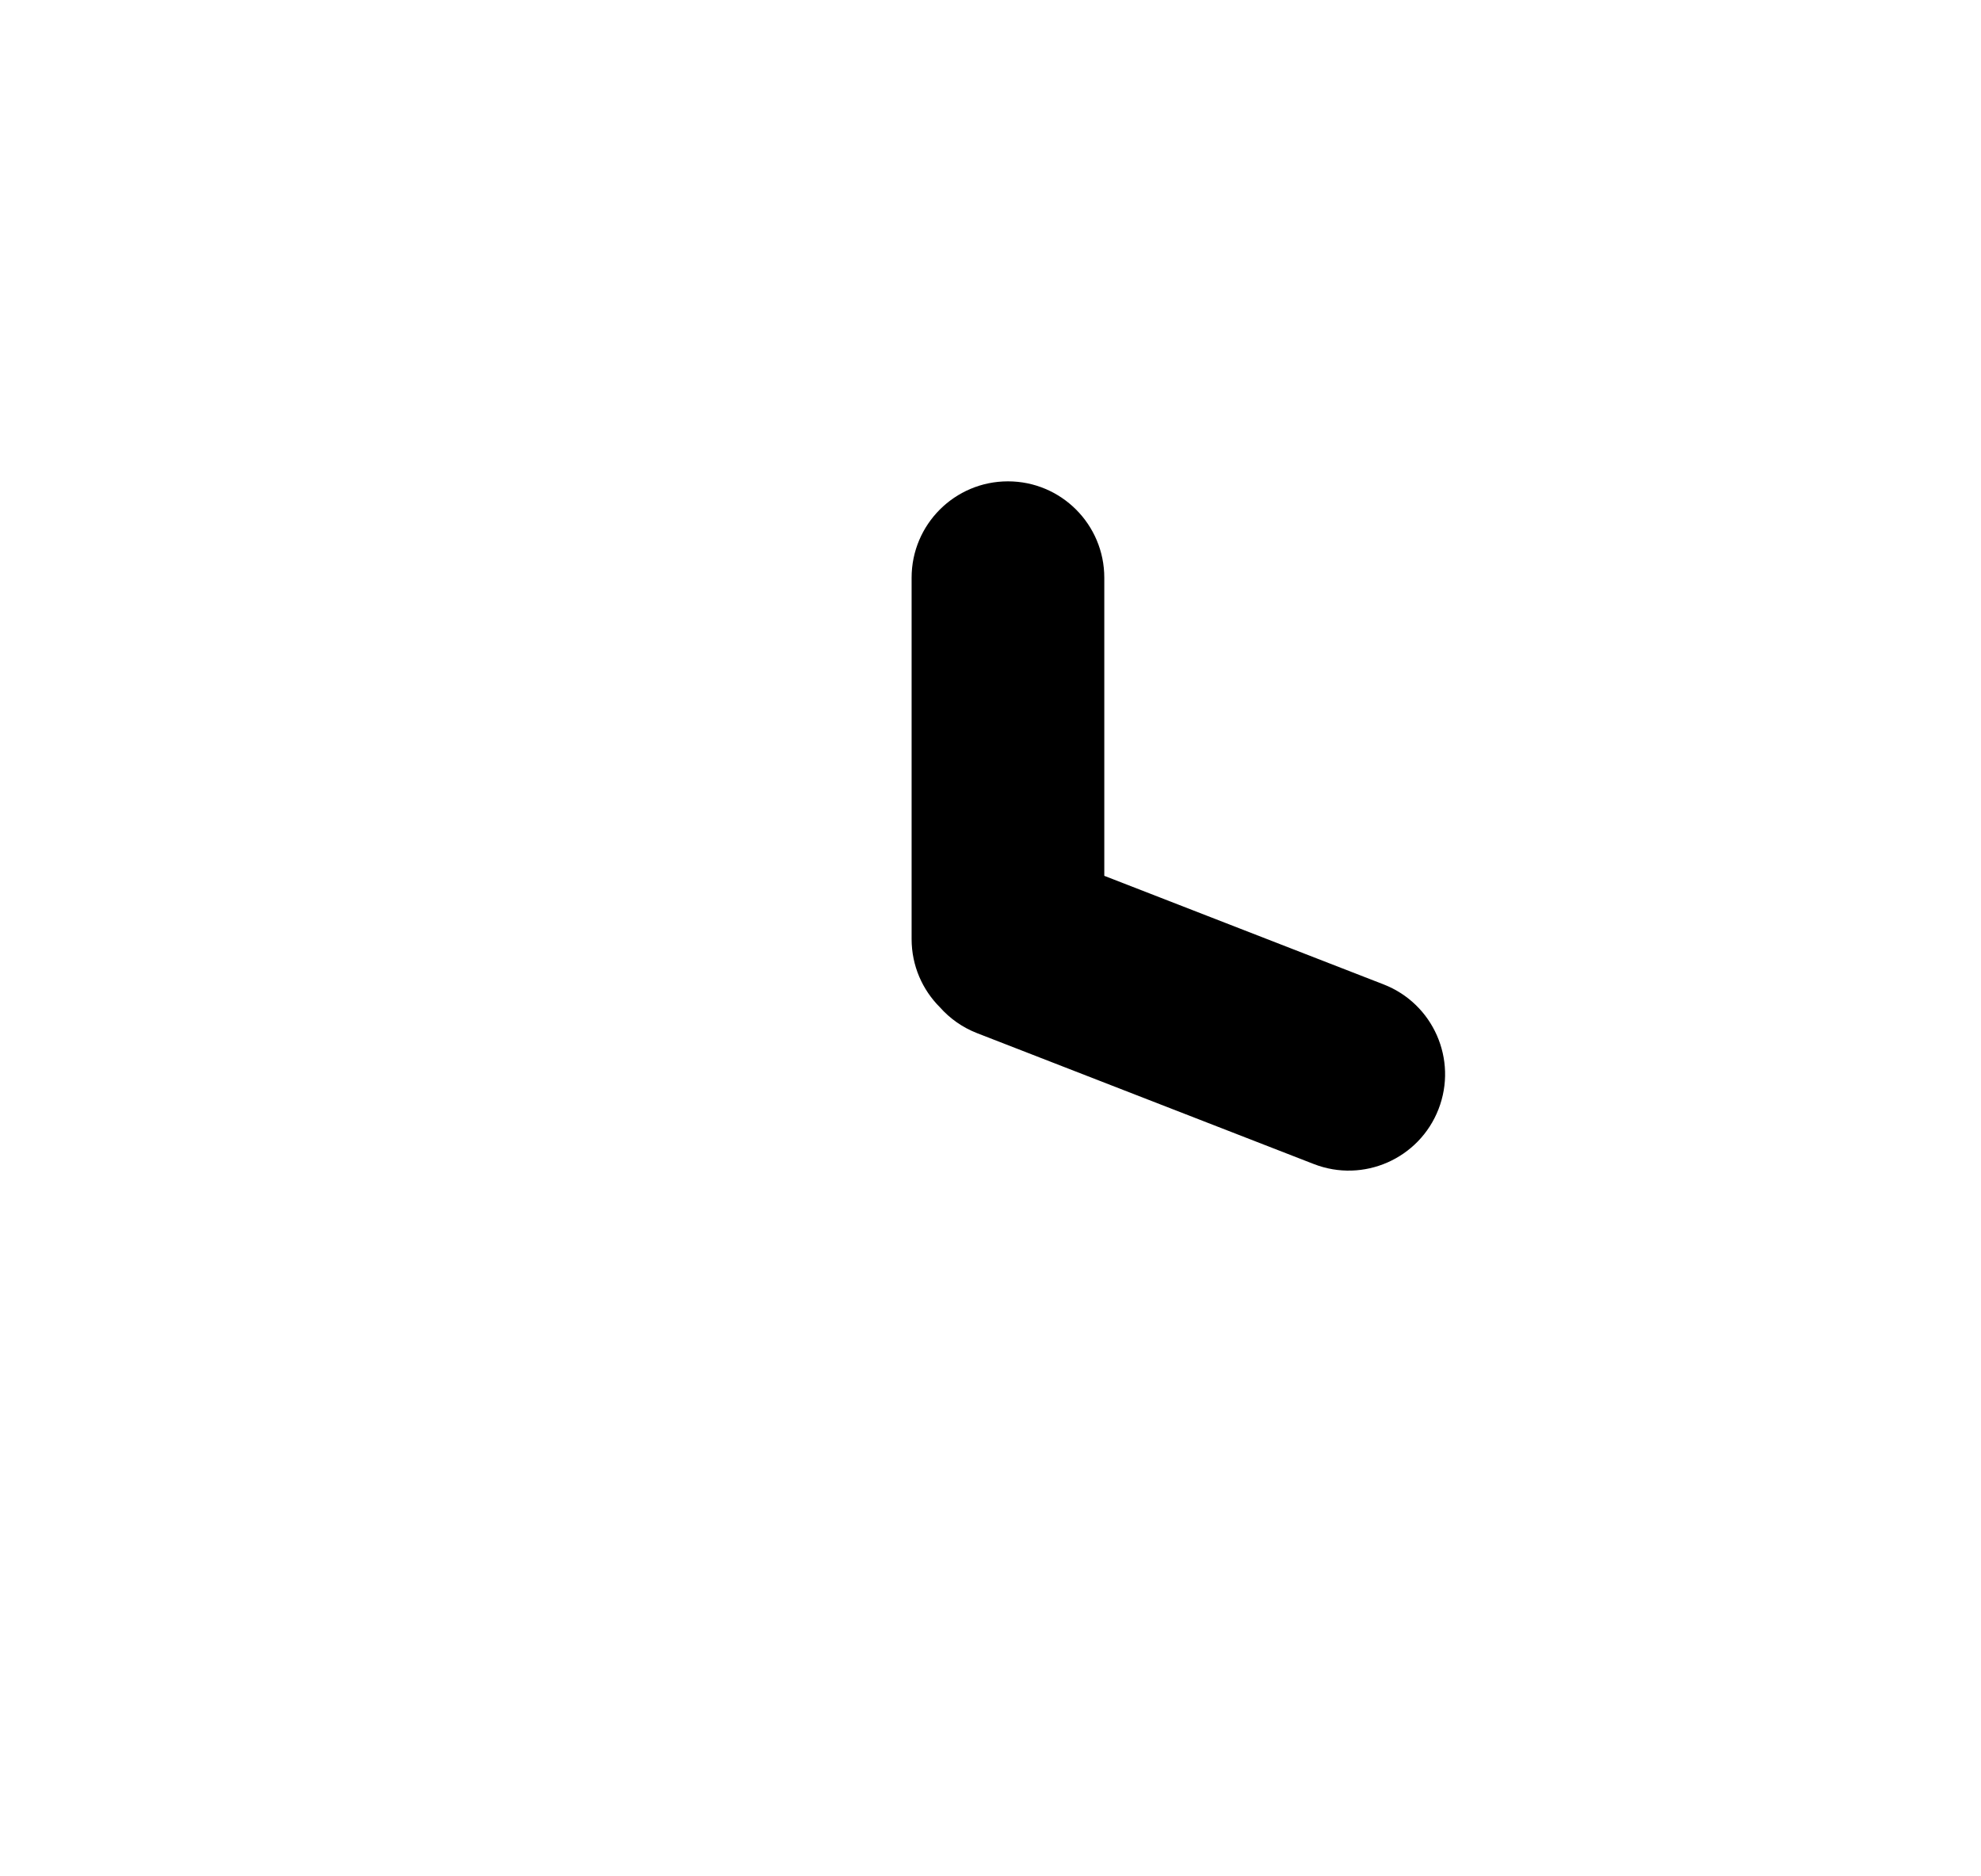 <svg width="226" height="214" viewBox="0 0 226 214" fill="none" xmlns="http://www.w3.org/2000/svg">
<path d="M121.456 0C136.064 0.057 150.497 3.184 163.818 9.178C177.14 15.172 189.052 23.9 198.783 34.795C208.514 45.69 215.846 58.509 220.304 72.42C223.965 83.845 225.62 95.798 225.215 107.75C225.069 112.065 221.178 115.165 216.887 114.696C212.595 114.227 209.533 110.365 209.622 106.049C209.824 96.281 208.408 86.528 205.416 77.189C201.627 65.365 195.395 54.469 187.124 45.209C178.853 35.948 168.727 28.53 157.403 23.435C146.08 18.34 133.812 15.682 121.396 15.634C108.979 15.586 96.691 18.148 85.328 23.155C73.966 28.162 63.783 35.502 55.44 44.698C47.098 53.895 40.781 64.742 36.9 76.537C34.237 84.633 32.764 93.051 32.506 101.529H50.172L26.226 131.177L0 101.529H16.866C17.128 91.394 18.868 81.328 22.051 71.652C26.616 57.776 34.046 45.014 43.861 34.194C53.676 23.375 65.657 14.74 79.024 8.85C92.392 2.959 106.848 -0.057 121.456 0Z" fill="white" style="fill:white;fill-opacity:1;"/>
<path d="M213.859 130.372C218.014 131.543 220.461 135.874 218.981 139.93C217.803 143.16 216.465 146.331 214.973 149.429C213.1 153.319 208.291 154.588 204.552 152.429C200.814 150.27 199.568 145.501 201.389 141.587C202.293 139.646 203.125 137.673 203.885 135.671C205.418 131.635 209.704 129.201 213.859 130.372Z" fill="white" style="fill:white;fill-opacity:1;"/>
<path d="M196.334 164.396C199.706 167.091 200.276 172.033 197.335 175.193C194.989 177.715 192.52 180.119 189.936 182.396C186.697 185.251 181.772 184.548 179.169 181.105C176.565 177.661 177.273 172.784 180.474 169.887C182.065 168.447 183.603 166.95 185.085 165.398C188.067 162.277 192.962 161.7 196.334 164.396Z" fill="white" style="fill:white;fill-opacity:1;"/>
<path d="M168.521 188.156C170.645 191.914 169.332 196.711 165.425 198.548C162.281 200.027 159.064 201.347 155.788 202.504C151.718 203.942 147.412 201.451 146.283 197.284C145.155 193.117 147.633 188.857 151.685 187.366C153.722 186.615 155.731 185.791 157.708 184.893C161.639 183.108 166.396 184.398 168.521 188.156Z" fill="white" style="fill:white;fill-opacity:1;"/>
<path d="M134.088 199.735C134.671 204.012 131.676 207.983 127.367 208.245C123.899 208.455 120.423 208.492 116.951 208.355C112.637 208.185 109.559 204.278 110.051 199.99C110.544 195.701 114.423 192.66 118.738 192.773C120.909 192.829 123.081 192.806 125.25 192.704C129.562 192.499 133.504 195.457 134.088 199.735Z" fill="white" style="fill:white;fill-opacity:1;"/>
<g filter="url(#filter0_diii_5254_135202)">
<path d="M119.991 57.164C126.061 57.164 130.982 62.085 130.982 68.155V102.159L162.85 114.545C168.508 116.744 171.312 123.113 169.113 128.771C166.914 134.429 160.545 137.233 154.887 135.034L116.47 120.104C114.784 119.448 113.353 118.421 112.23 117.154C110.235 115.164 109 112.413 109 109.372V68.155C109 62.085 113.921 57.164 119.991 57.164Z" fill="url(#paint0_linear_5254_135202)" style=""/>
</g>
<defs>
<filter id="filter0_diii_5254_135202" x="78.1" y="39.002" width="122.659" height="140.417" filterUnits="userSpaceOnUse" color-interpolation-filters="sRGB">
<feFlood flood-opacity="0" result="BackgroundImageFix"/>
<feColorMatrix in="SourceAlpha" type="matrix" values="0 0 0 0 0 0 0 0 0 0 0 0 0 0 0 0 0 0 127 0" result="hardAlpha"/>
<feOffset dy="12.738"/>
<feGaussianBlur stdDeviation="15.45"/>
<feComposite in2="hardAlpha" operator="out"/>
<feColorMatrix type="matrix" values="0 0 0 0 0 0 0 0 0 0 0 0 0 0 0 0 0 0 0.34 0"/>
<feBlend mode="normal" in2="BackgroundImageFix" result="effect1_dropShadow_5254_135202"/>
<feBlend mode="normal" in="SourceGraphic" in2="effect1_dropShadow_5254_135202" result="shape"/>
<feColorMatrix in="SourceAlpha" type="matrix" values="0 0 0 0 0 0 0 0 0 0 0 0 0 0 0 0 0 0 127 0" result="hardAlpha"/>
<feOffset dy="-10"/>
<feGaussianBlur stdDeviation="8.2"/>
<feComposite in2="hardAlpha" operator="arithmetic" k2="-1" k3="1"/>
<feColorMatrix type="matrix" values="0 0 0 0 0 0 0 0 0 0 0 0 0 0 0 0 0 0 0.41 0"/>
<feBlend mode="normal" in2="shape" result="effect2_innerShadow_5254_135202"/>
<feColorMatrix in="SourceAlpha" type="matrix" values="0 0 0 0 0 0 0 0 0 0 0 0 0 0 0 0 0 0 127 0" result="hardAlpha"/>
<feOffset dx="-4" dy="-4"/>
<feGaussianBlur stdDeviation="4.15"/>
<feComposite in2="hardAlpha" operator="arithmetic" k2="-1" k3="1"/>
<feColorMatrix type="matrix" values="0 0 0 0 0.71 0 0 0 0 0.631 0 0 0 0 0.922 0 0 0 0.48 0"/>
<feBlend mode="normal" in2="effect2_innerShadow_5254_135202" result="effect3_innerShadow_5254_135202"/>
<feColorMatrix in="SourceAlpha" type="matrix" values="0 0 0 0 0 0 0 0 0 0 0 0 0 0 0 0 0 0 127 0" result="hardAlpha"/>
<feOffset dx="-1" dy="-1"/>
<feGaussianBlur stdDeviation="2.8"/>
<feComposite in2="hardAlpha" operator="arithmetic" k2="-1" k3="1"/>
<feColorMatrix type="matrix" values="0 0 0 0 1 0 0 0 0 0.472 0 0 0 0 0.956 0 0 0 0.25 0"/>
<feBlend mode="normal" in2="effect3_innerShadow_5254_135202" result="effect4_innerShadow_5254_135202"/>
</filter>
<linearGradient id="paint0_linear_5254_135202" x1="139.431" y1="57.164" x2="139.431" y2="135.784" gradientUnits="userSpaceOnUse">
<stop stop-color="#AF9AFF" style="stop-color:#AF9AFF;stop-color:color(display-p3 0.687 0.603 1);stop-opacity:1;"/>
<stop offset="1" stop-color="#7D61EA" style="stop-color:#7D61EA;stop-color:color(display-p3 0.49 0.38 0.918);stop-opacity:1;"/>
</linearGradient>
</defs>
</svg>

